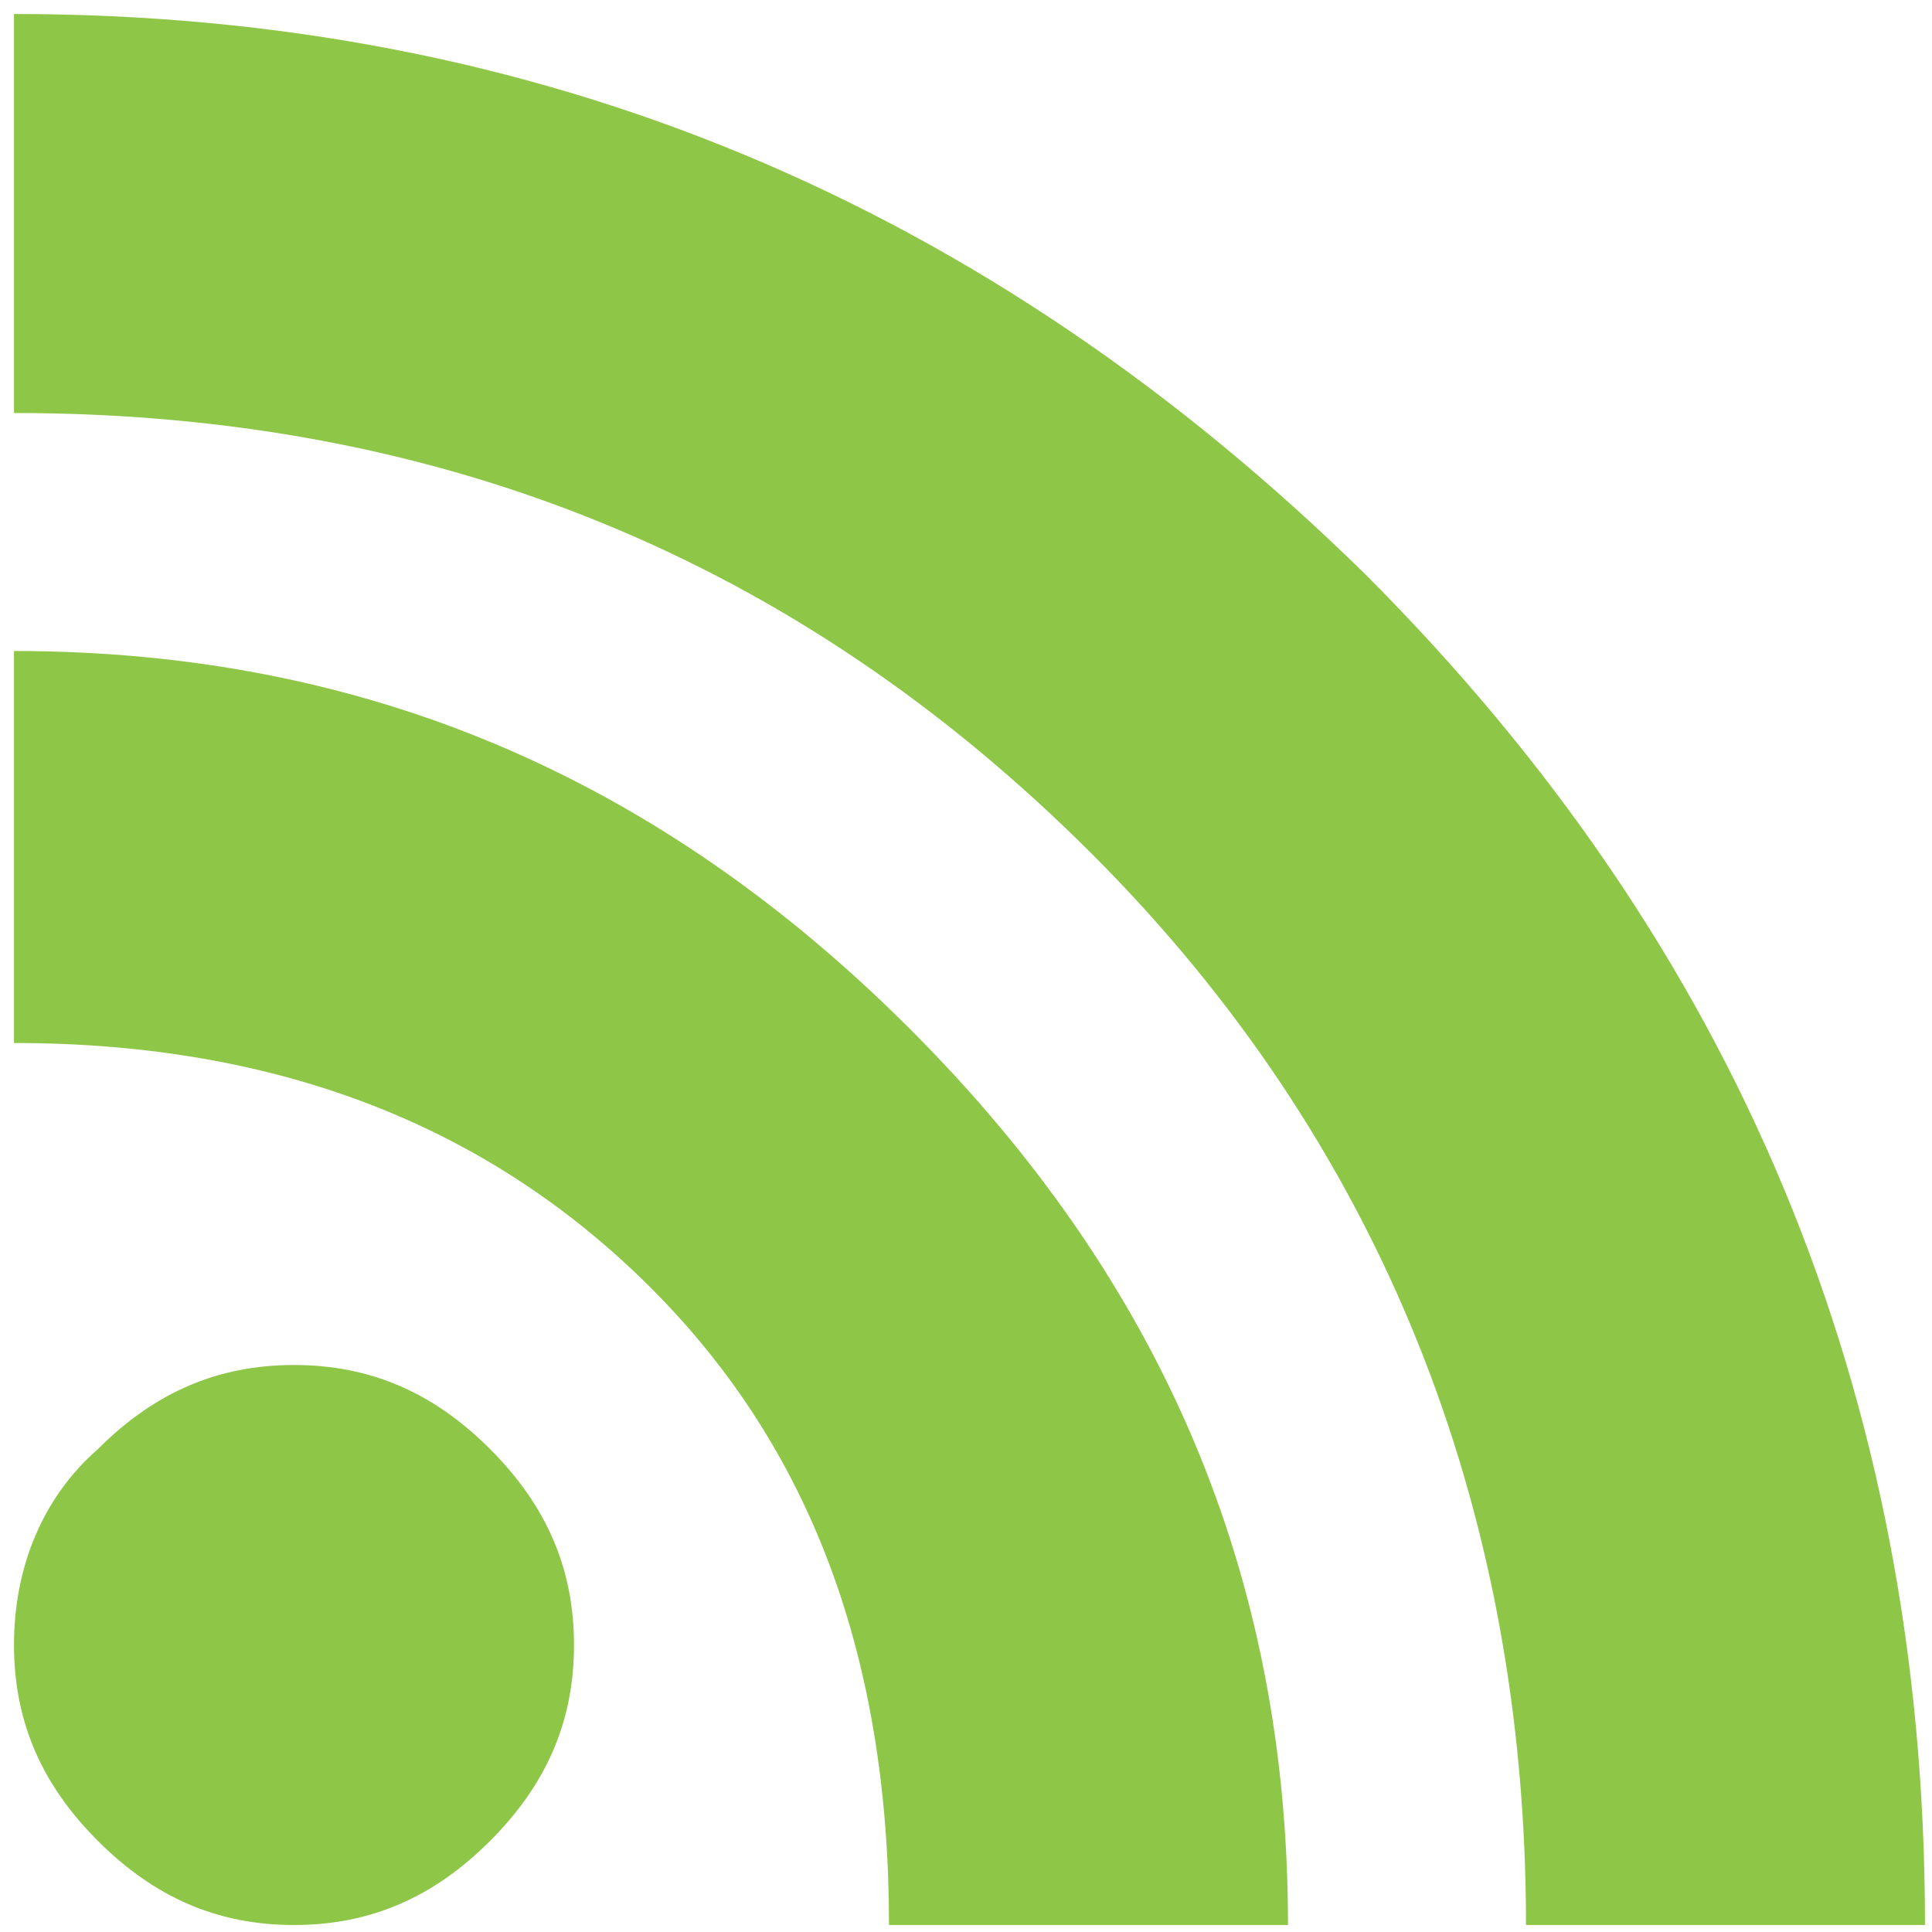 <svg xmlns="http://www.w3.org/2000/svg" xmlns:xlink="http://www.w3.org/1999/xlink" id="Layer_1" x="0px" y="0px" viewBox="0 0 27.6 27.6" xml:space="preserve"><g>	<path fill="#8EC648" d="M0.2,0.2c7.5,0,13.9,2.7,19.3,8c5.3,5.3,8,11.7,8,19.3h-5.7c0-6-2.1-11.2-6.2-15.3C11.4,8,6.3,5.9,0.2,5.9   V0.2z M0.2,9.3c5,0,9.2,1.8,12.8,5.4c3.6,3.6,5.4,7.8,5.4,12.8h-5.7c0-3.8-1.1-6.8-3.4-9.1C7,16.1,4,14.9,0.2,14.9V9.3z M1.4,20.7   c0.8-0.8,1.7-1.2,2.8-1.2s2,0.4,2.8,1.2c0.8,0.8,1.2,1.7,1.2,2.8c0,1.1-0.4,2-1.2,2.8c-0.8,0.8-1.7,1.2-2.8,1.2s-2-0.4-2.8-1.2   s-1.2-1.7-1.2-2.8C0.2,22.4,0.6,21.4,1.4,20.7z"></path></g></svg>